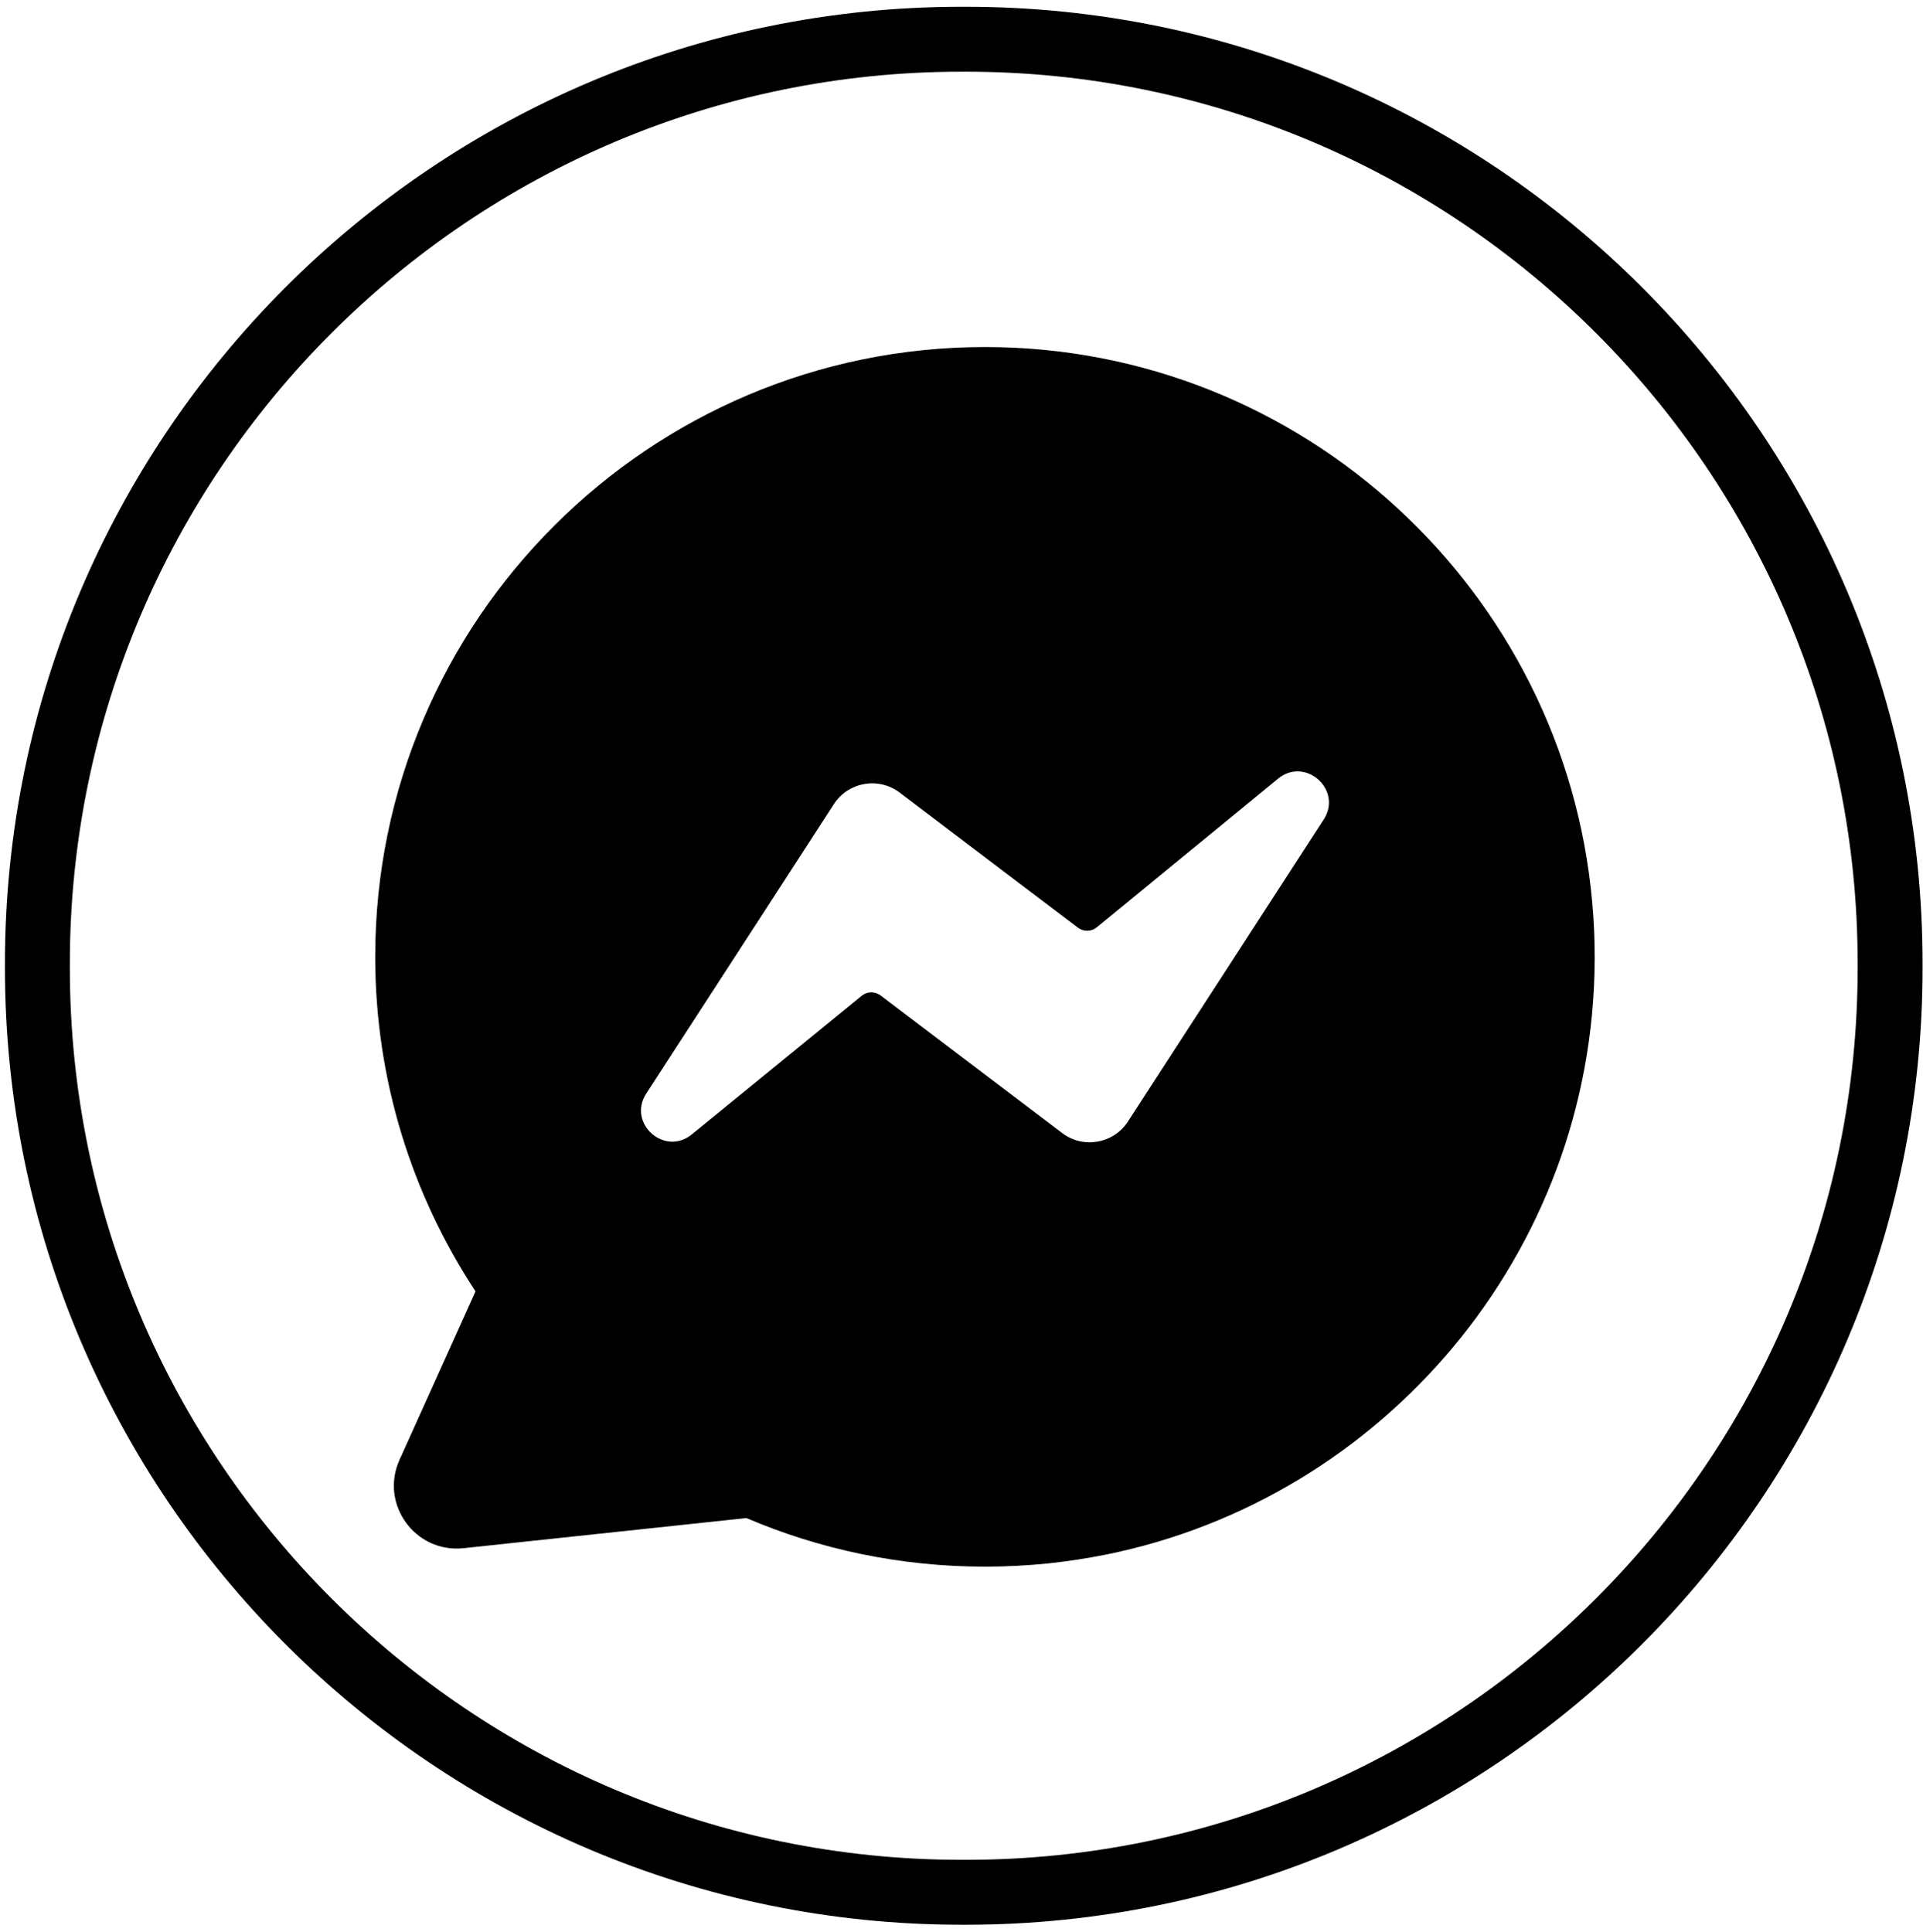 <svg width="205" height="206" viewBox="0 0 205 206" fill="none" xmlns="http://www.w3.org/2000/svg">
<path d="M102.965 205.211H102.516C46.279 205.211 0.526 159.444 0.526 103.191V102.741C0.526 46.488 46.279 0.721 102.516 0.721H102.965C159.202 0.721 204.955 46.488 204.955 102.741V103.191C204.955 159.444 159.202 205.211 102.965 205.211ZM102.516 7.643C50.092 7.643 7.446 50.302 7.446 102.741V103.191C7.446 155.63 50.092 198.289 102.516 198.289H102.965C155.389 198.289 198.035 155.63 198.035 103.191V102.741C198.035 50.302 155.389 7.643 102.965 7.643H102.516Z" fill="black"/>
<path d="M169.74 96.22C166.803 63.075 138.892 37 105.008 37C69.165 37 40 66.174 40 102.011C40 115.171 43.939 127.436 50.693 137.681L42.593 155.638C40.459 160.359 44.26 165.608 49.408 165.064L79.567 161.851C87.385 165.187 95.982 167.031 105.008 167.031C107.302 167.031 109.582 166.908 111.815 166.679C113.88 166.457 115.907 166.143 117.911 165.745C147.474 159.762 169.824 133.641 170 102.386V102.011C170 100.068 169.916 98.117 169.74 96.22ZM141.11 87.375L127.465 108.431L120.244 119.571C118.707 121.943 115.471 122.509 113.223 120.795L101.252 111.721L93.871 106.128C93.274 105.676 92.441 105.692 91.859 106.166L73.747 120.948C70.833 123.327 66.847 119.747 68.89 116.595L81.671 96.885L88.891 85.738C90.429 83.366 93.657 82.8 95.913 84.506L107.532 93.32L114.913 98.905C115.51 99.364 116.343 99.349 116.925 98.867L136.246 83.022C139.16 80.634 143.16 84.215 141.11 87.375Z" fill="black"/>
</svg>
